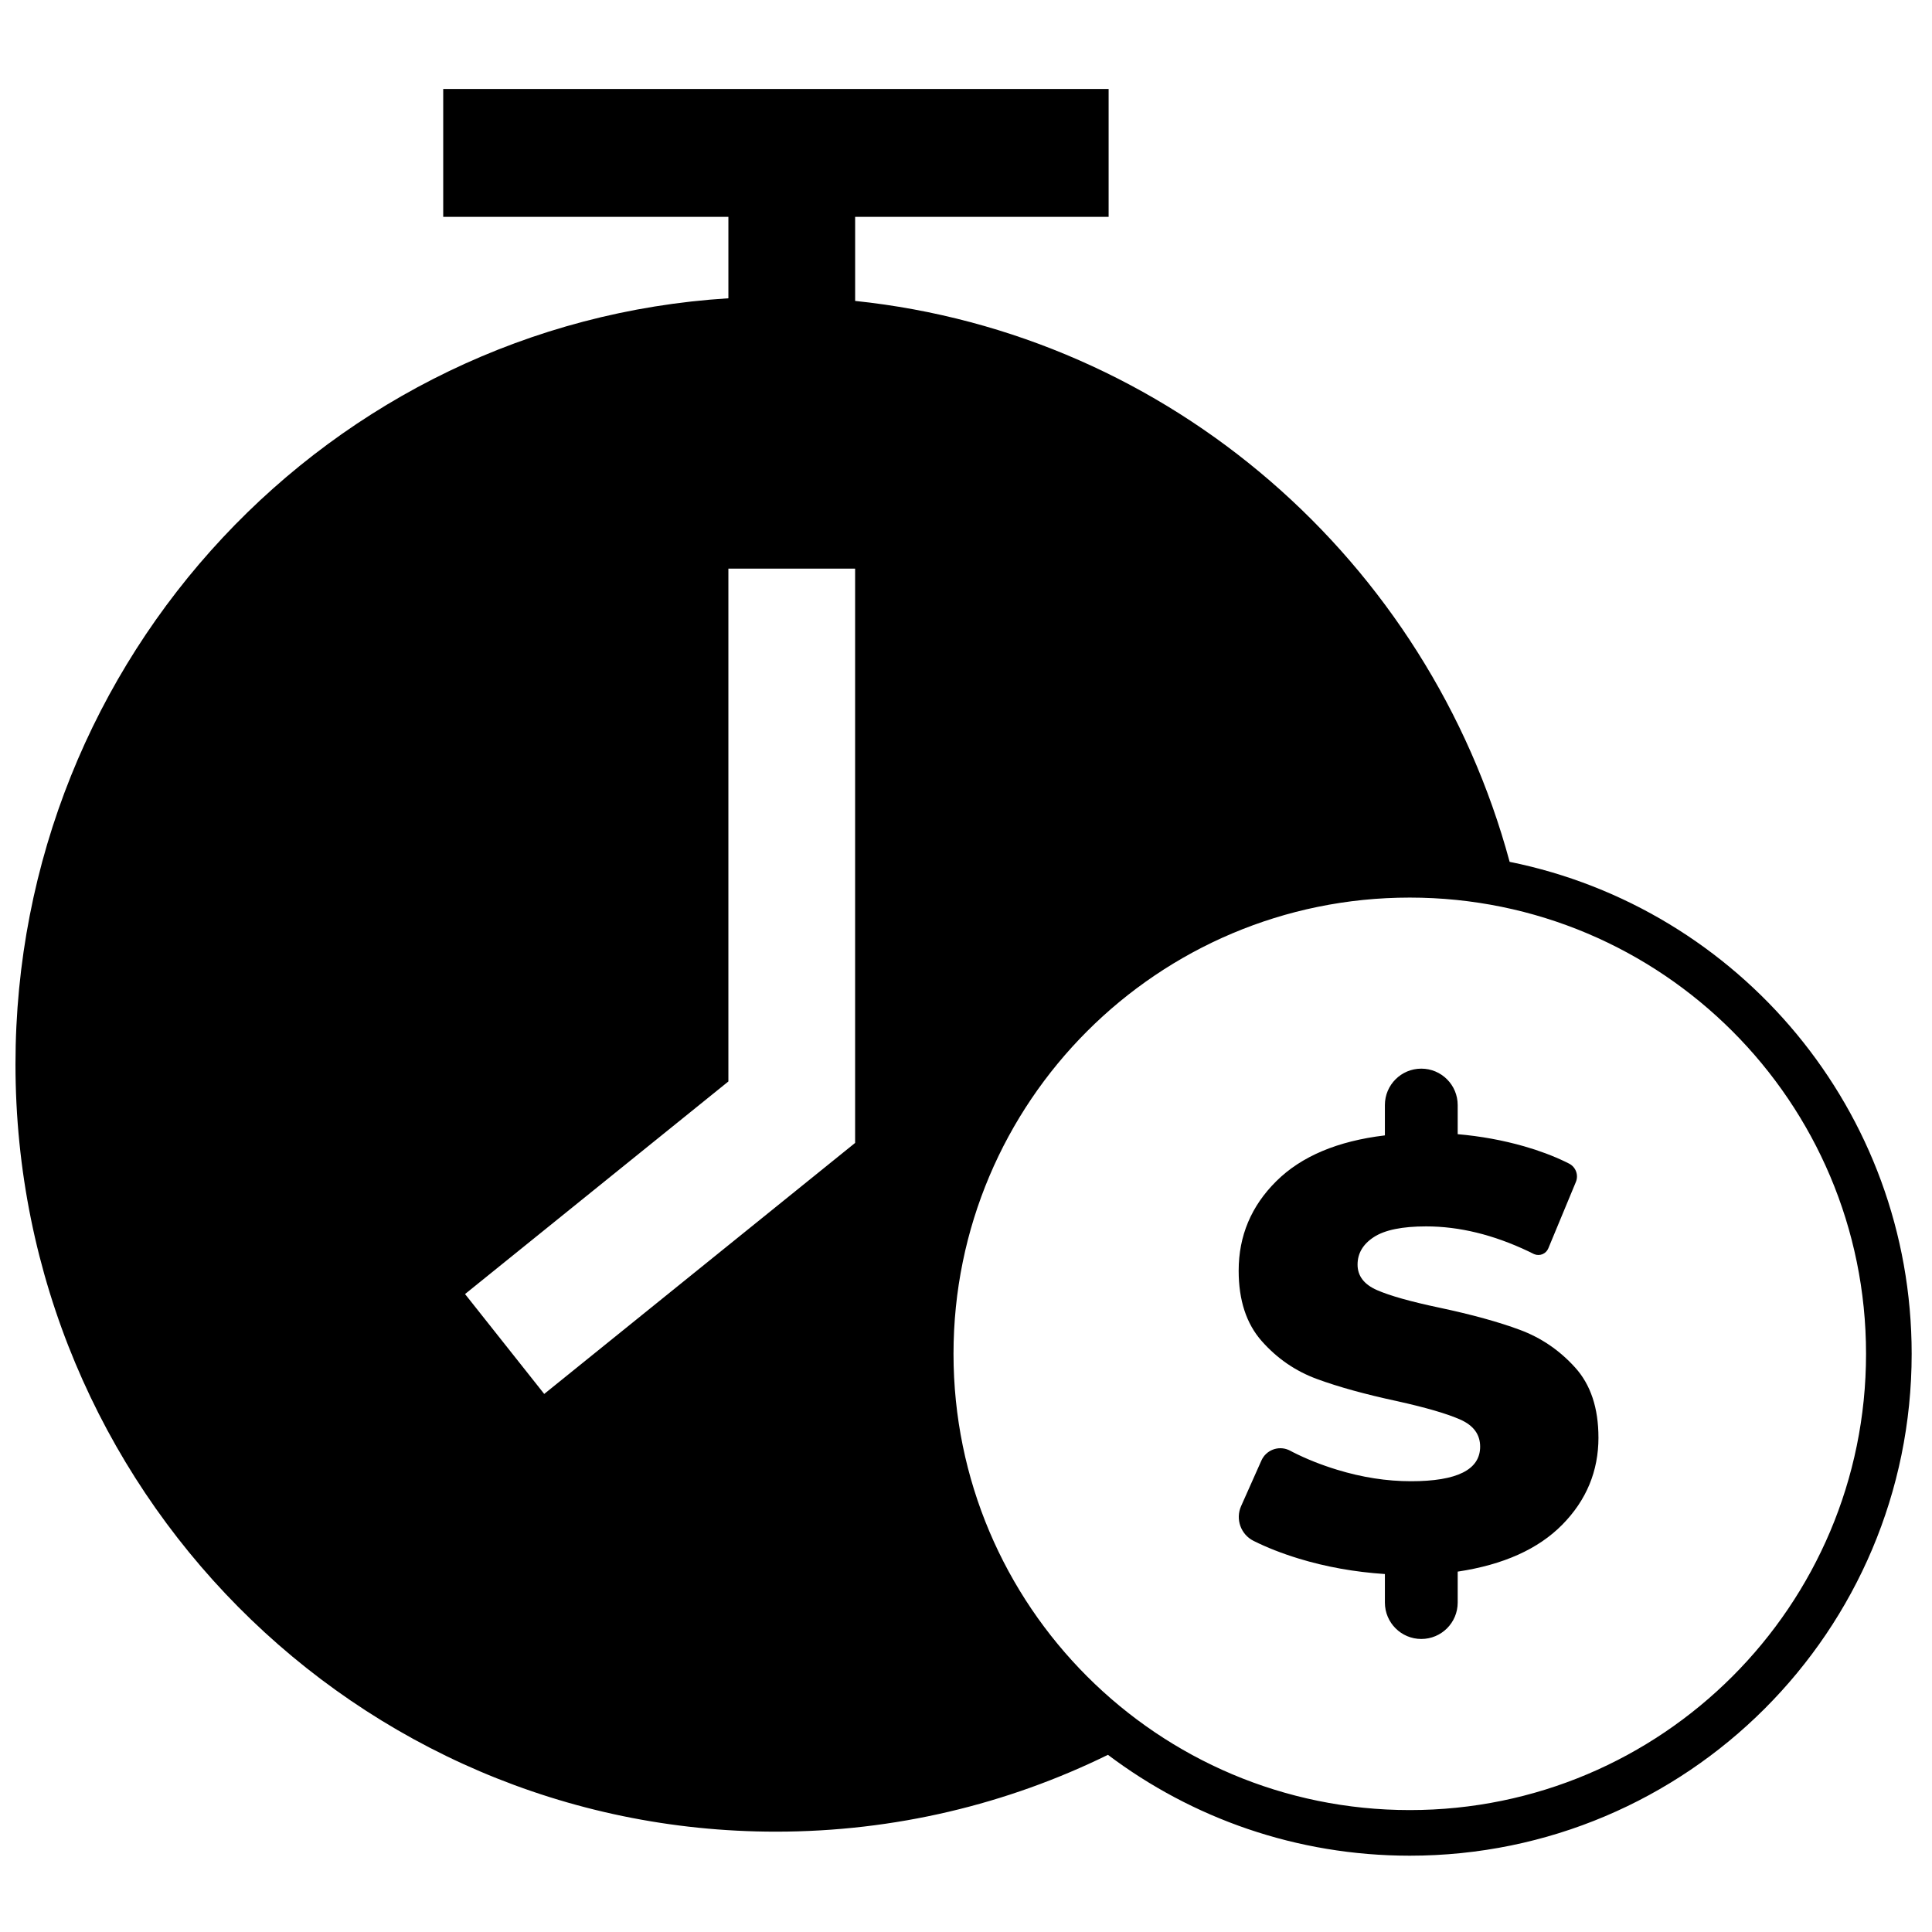 <?xml version="1.0" encoding="UTF-8"?>
<!-- Uploaded to: SVG Repo, www.svgrepo.com, Generator: SVG Repo Mixer Tools -->
<svg width="800px" height="800px" version="1.1" viewBox="144 144 512 512" xmlns="http://www.w3.org/2000/svg">
 <defs>
  <clipPath id="a">
   <path d="m148.09 167h502.91v469h-502.91z"/>
  </clipPath>
 </defs>
 <g clip-path="url(#a)">
  <path d="m437.61 609.05c-26.586 13.043-56.441 20.359-87.988 20.359-111.3 0-201.52-91.055-201.52-203.38 0-108.05 83.496-196.42 188.93-202.98v-21.578h-75.574v-33.895h176.34v33.895h-67.176v22.277c83.531 8.723 151.91 68.938 173.45 148.65 60.777 12.27 106.54 65.977 106.54 130.38 0 73.457-59.551 133-133.01 133-30.027 0-57.73-9.949-79.992-26.734zm-170.37-122.11 20.984 26.469 82.391-66.52v-152.2h-33.586v135.91zm250.36 136.75c66.781 0 120.92-54.137 120.92-120.91 0-66.781-54.137-120.91-120.92-120.91-66.777 0-120.91 54.133-120.91 120.91 0 66.777 54.137 120.91 120.91 120.91zm50.008-98.727c0 8.898-3.188 16.59-9.566 23.074-6.379 6.484-15.625 10.637-27.738 12.461v8.199c0 5.328-4.316 9.648-9.645 9.648s-9.648-4.32-9.648-9.648v-7.559c-8.039-0.535-15.652-1.902-22.832-4.098-4.469-1.367-8.461-2.934-11.977-4.695-3.383-1.695-4.836-5.754-3.297-9.211 0.051-0.117 0.102-0.227 0.148-0.332l5.231-11.746c1.234-2.769 4.481-4.019 7.254-2.785 0.125 0.055 0.246 0.117 0.367 0.18 0.277 0.152 0.539 0.289 0.781 0.41 3.555 1.797 7.426 3.34 11.621 4.625 6.644 2.035 13.184 3.055 19.617 3.055 12.219 0 18.328-3.055 18.328-9.168 0-3.215-1.742-5.598-5.223-7.152-3.484-1.555-9.086-3.191-16.805-4.906-8.469-1.82-15.543-3.777-21.223-5.867-5.684-2.09-10.559-5.441-14.633-10.051-4.074-4.609-6.109-10.824-6.109-18.652 0-9.219 3.32-17.121 9.969-23.715 6.644-6.594 16.238-10.641 28.781-12.141v-8.039c0-5.328 4.32-9.648 9.648-9.648s9.645 4.32 9.645 9.648v7.719c6.109 0.535 11.98 1.605 17.609 3.215 3.965 1.133 7.625 2.508 10.98 4.117 0.277 0.137 0.594 0.293 0.949 0.477 1.77 0.91 2.543 3.027 1.781 4.863l-7.301 17.586c-0.602 1.457-2.273 2.148-3.727 1.543-0.066-0.027-0.129-0.055-0.191-0.086-0.535-0.27-0.988-0.492-1.367-0.672-9.277-4.402-18.309-6.606-27.094-6.606-6.324 0-10.934 0.941-13.828 2.816s-4.344 4.312-4.344 7.316c0 3 1.719 5.25 5.148 6.754 3.43 1.5 8.949 3.055 16.559 4.66 8.578 1.824 15.68 3.781 21.305 5.871 5.629 2.09 10.508 5.41 14.633 9.969 4.129 4.555 6.191 10.746 6.191 18.57z"/>
 </g>
</svg>